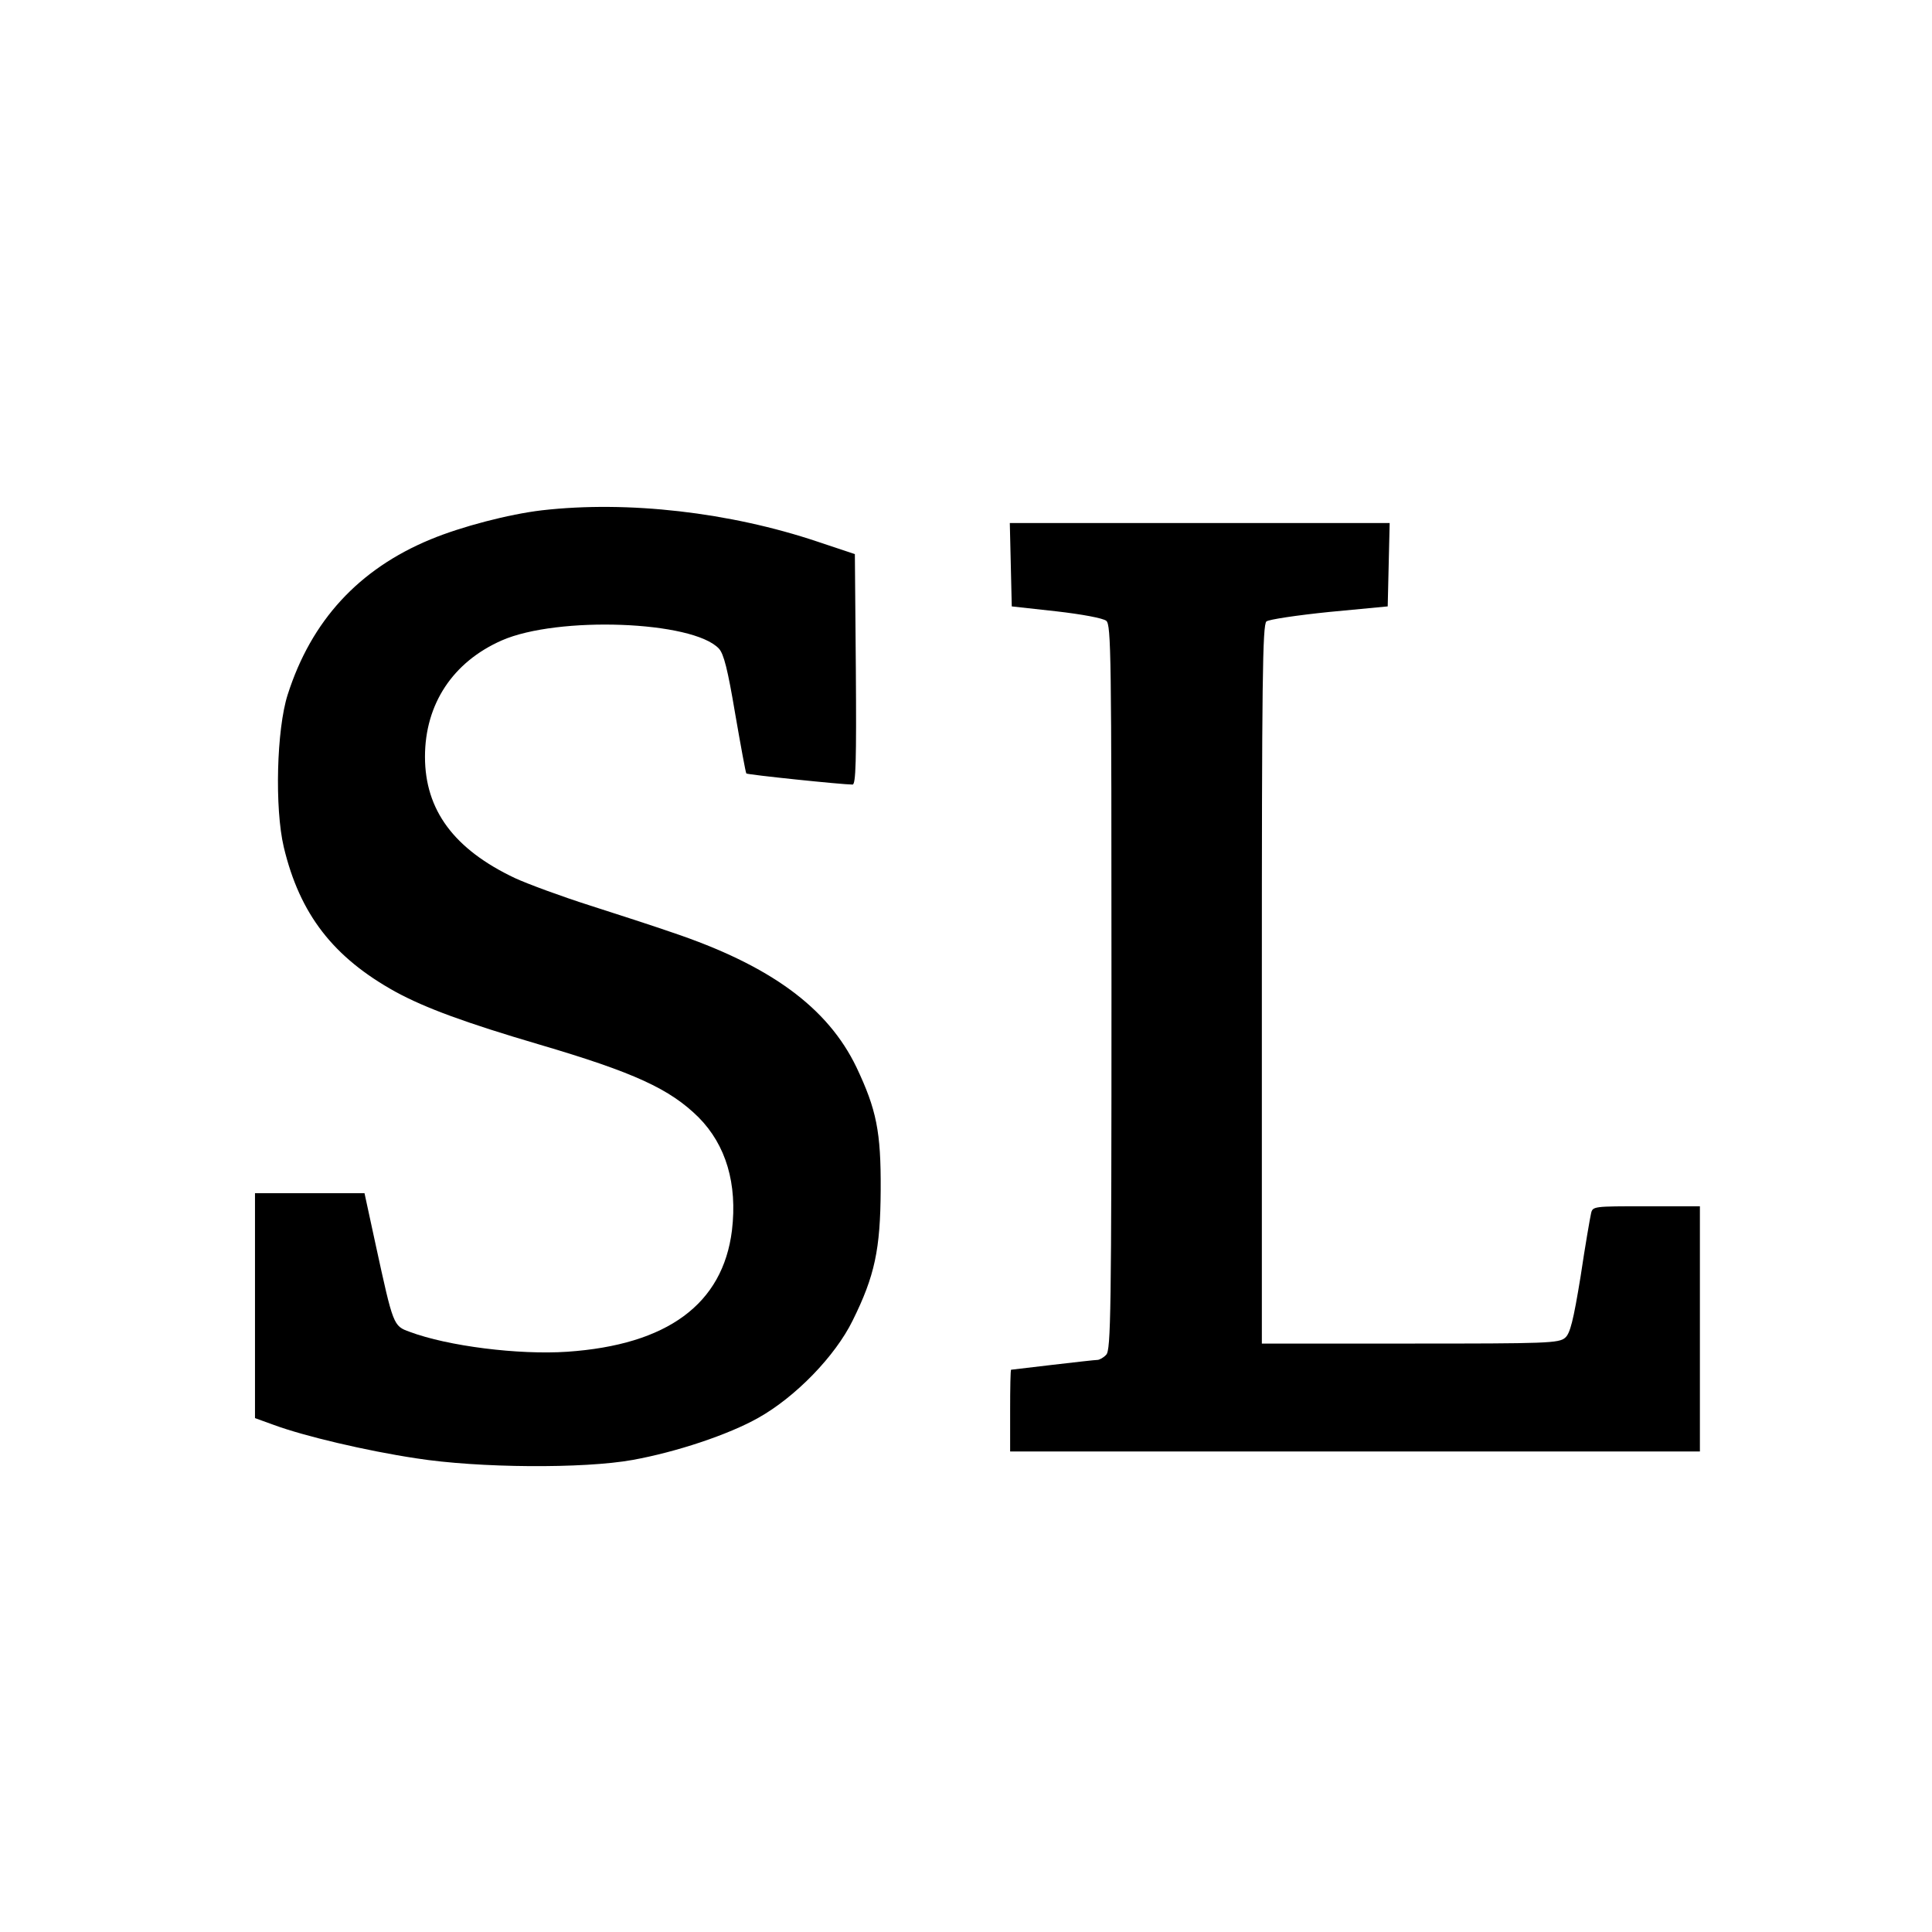 <?xml version="1.0" standalone="no"?>
<!DOCTYPE svg PUBLIC "-//W3C//DTD SVG 20010904//EN"
 "http://www.w3.org/TR/2001/REC-SVG-20010904/DTD/svg10.dtd">
<svg version="1.0" xmlns="http://www.w3.org/2000/svg"
 width="591pt" height="591pt" viewBox="0 0 591 591"
 preserveAspectRatio="xMidYMid meet">
<g transform="translate(0,591) scale(0.1,-0.1)"
fill="#000000" stroke="none">
<path d="M1658 4349 c-102 -12 -247 -50 -341 -89 -220 -91 -365 -249 -437
-475 -34 -106 -40 -347 -12 -466 49 -206 152 -338 342 -443 92 -50 215 -95
439 -161 292 -86 400 -136 488 -223 84 -85 119 -203 102 -346 -28 -225 -197
-350 -504 -371 -148 -10 -365 17 -482 61 -50 18 -50 19 -104 267 l-34 157
-167 0 -168 0 0 -344 0 -344 58 -21 c92 -34 282 -79 435 -102 191 -30 513 -32
662 -5 133 24 293 77 385 129 114 64 235 189 288 297 68 137 85 218 86 400 1
179 -13 246 -74 375 -88 183 -264 312 -565 413 -49 17 -162 54 -250 82 -88 28
-191 66 -230 84 -186 88 -275 208 -275 371 0 161 85 290 235 356 171 75 584
60 664 -25 15 -16 27 -63 50 -200 17 -98 32 -180 34 -182 4 -4 293 -34 325
-34 10 0 12 74 10 353 l-3 352 -114 38 c-268 90 -580 126 -843 96z"/>
<path d="M3092 4183 l3 -128 136 -15 c79 -9 143 -21 153 -29 15 -12 16 -104
16 -1122 0 -994 -2 -1109 -16 -1123 -8 -9 -21 -16 -27 -16 -7 0 -68 -7 -137
-15 -69 -8 -126 -15 -127 -15 -2 0 -3 -56 -3 -125 l0 -125 1055 0 1055 0 0
375 0 375 -164 0 c-162 0 -164 0 -169 -22 -3 -13 -18 -99 -32 -193 -22 -135
-32 -174 -47 -187 -19 -17 -56 -18 -474 -18 l-454 0 0 1099 c0 923 2 1100 14
1110 7 6 94 19 192 29 l179 17 3 128 3 127 -581 0 -581 0 3 -127z"/>
</g>
</svg>
